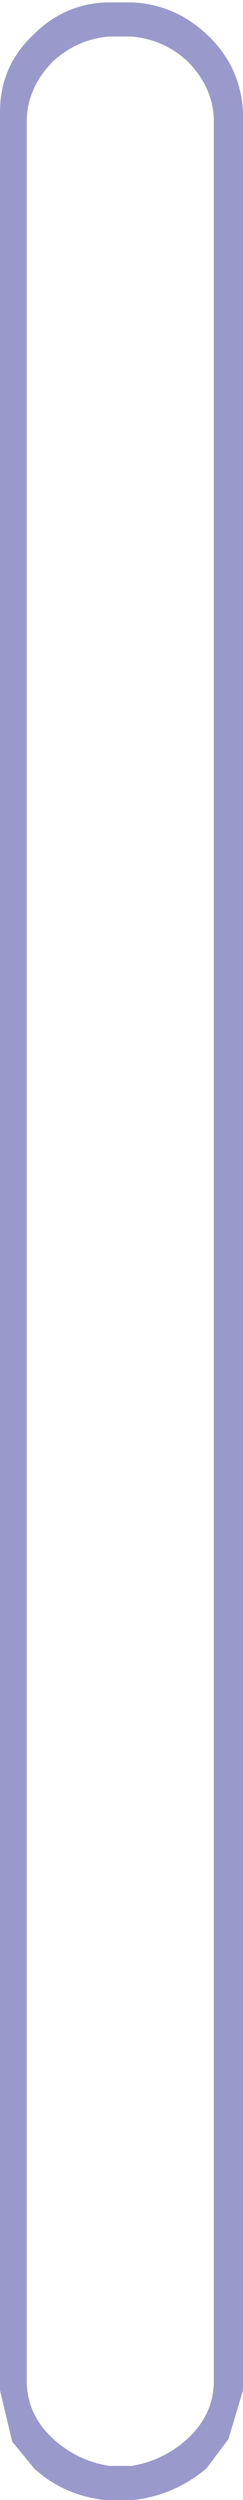 <?xml version="1.0" encoding="UTF-8" standalone="no"?>
<svg xmlns:xlink="http://www.w3.org/1999/xlink" height="51.3px" width="5.0px" xmlns="http://www.w3.org/2000/svg">
  <g transform="matrix(1.0, 0.0, 0.0, 1.0, -11.55, 50.65)">
    <path d="M14.25 -49.9 L14.05 -49.9 14.0 -49.9 13.8 -49.9 Q13.15 -49.85 12.65 -49.4 12.1 -48.85 12.1 -48.15 L12.1 -1.8 Q12.1 -1.1 12.65 -0.6 13.15 -0.15 13.8 -0.05 L14.0 -0.05 14.05 -0.05 14.25 -0.05 Q14.9 -0.15 15.4 -0.6 15.95 -1.1 15.95 -1.8 L15.95 -48.15 Q15.95 -48.85 15.4 -49.4 14.9 -49.85 14.25 -49.9 M14.3 -50.6 Q15.15 -50.55 15.8 -49.95 16.5 -49.3 16.55 -48.35 L16.55 -44.5 16.55 -37.35 16.55 -5.75 16.55 -1.6 16.25 -0.6 15.8 0.0 Q15.15 0.55 14.3 0.65 L14.0 0.65 13.7 0.65 Q12.85 0.55 12.25 0.0 L11.8 -0.55 11.55 -1.6 11.55 -5.75 11.55 -8.0 11.55 -37.35 11.55 -44.5 11.55 -48.35 Q11.55 -49.3 12.25 -49.95 12.85 -50.55 13.7 -50.6 L14.0 -50.6 14.3 -50.6" fill="#9999cc" fill-rule="evenodd" stroke="none"/>
  </g>
</svg>
